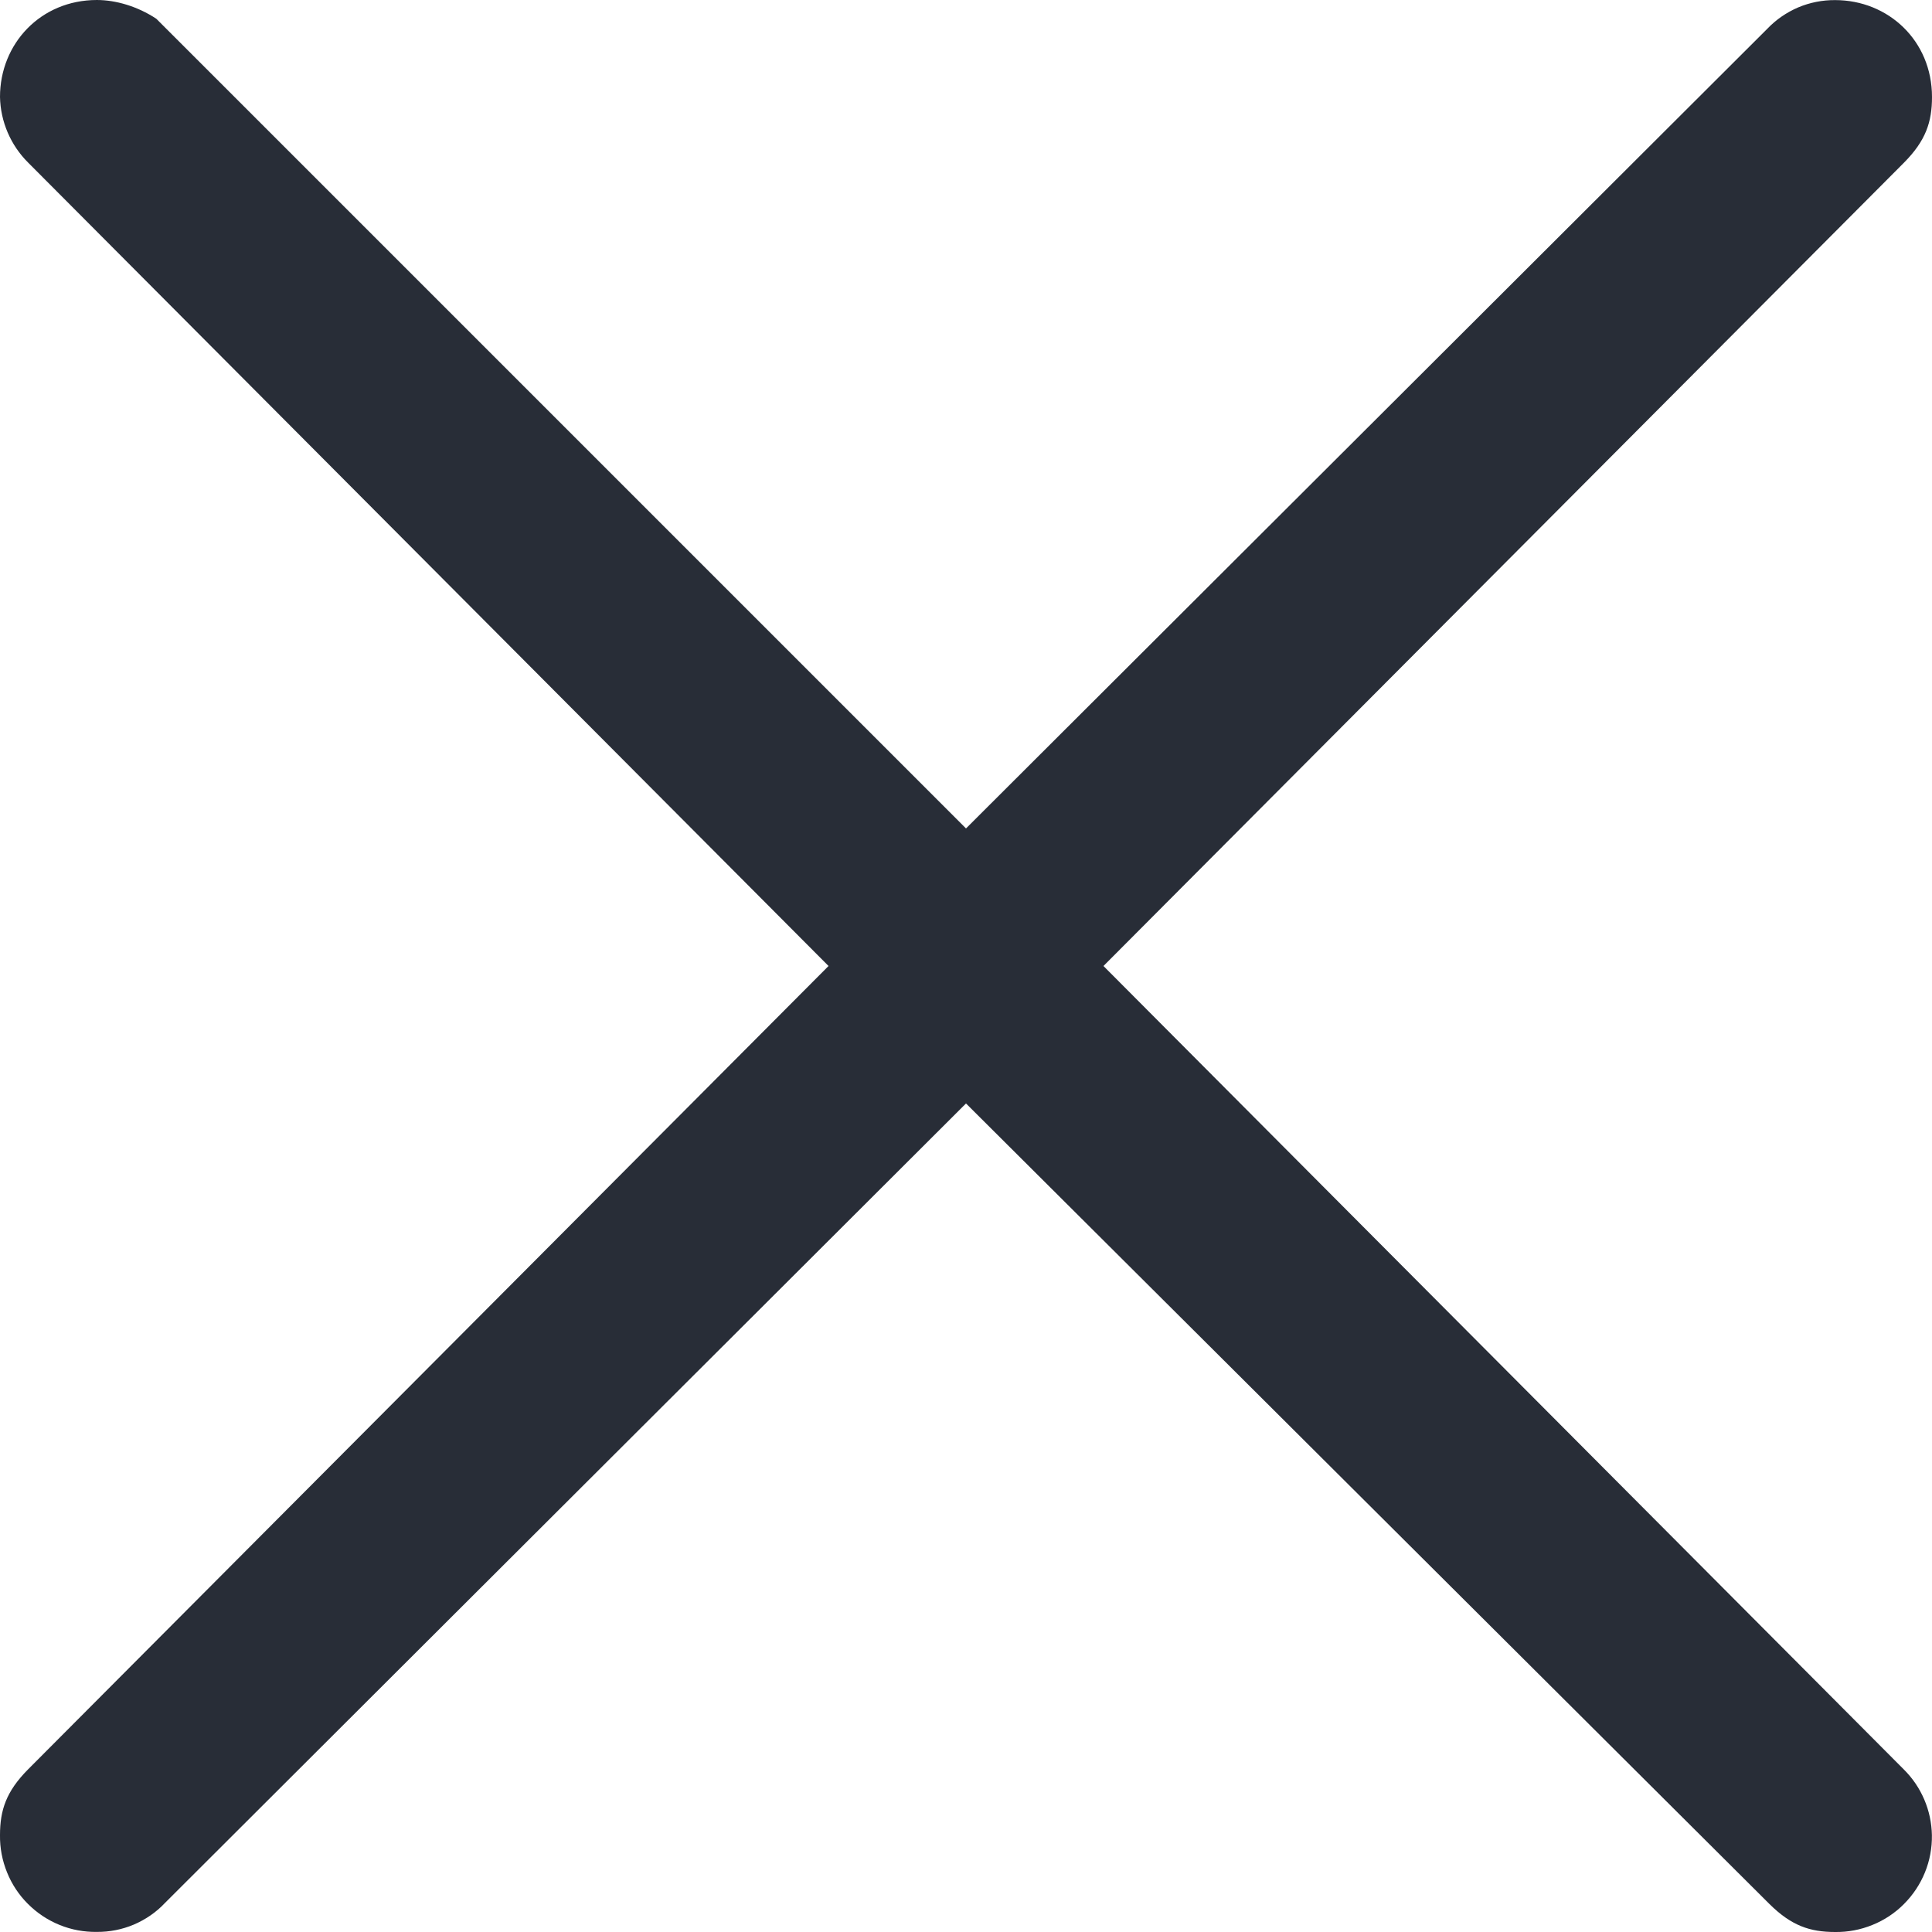 <svg width="20" height="20" viewBox="0 0 20 20" fill="none" xmlns="http://www.w3.org/2000/svg">
<path fill-rule="evenodd" clip-rule="evenodd" d="M1.618 0.194L10 8.576L18.293 0.3C18.384 0.204 18.493 0.129 18.614 0.077C18.735 0.026 18.865 -0 18.997 0.001C19.547 0.001 20 0.421 20 1.004C20 1.264 19.935 1.457 19.71 1.684L11.423 10L19.708 18.317C19.89 18.497 19.994 18.741 19.999 18.997C20.001 19.129 19.977 19.26 19.927 19.383C19.877 19.506 19.803 19.617 19.71 19.71C19.617 19.804 19.505 19.878 19.383 19.927C19.26 19.977 19.129 20.002 18.997 20C18.737 20 18.544 19.935 18.317 19.71L10 11.423L1.707 19.7C1.617 19.796 1.507 19.871 1.386 19.923C1.265 19.974 1.135 20 1.003 19.999C0.871 20.001 0.74 19.977 0.617 19.927C0.494 19.877 0.383 19.803 0.29 19.71C0.196 19.617 0.122 19.505 0.073 19.383C0.023 19.26 -0.002 19.129 9.2929e-06 18.997C9.2929e-06 18.737 0.065 18.544 0.29 18.317L8.577 10L0.291 1.683C0.11 1.503 0.005 1.259 9.2929e-06 1.003C9.2929e-06 0.453 0.42 0 1.003 0C1.197 0 1.423 0.065 1.618 0.194V0.194Z" fill="#282D37"/>
</svg>
